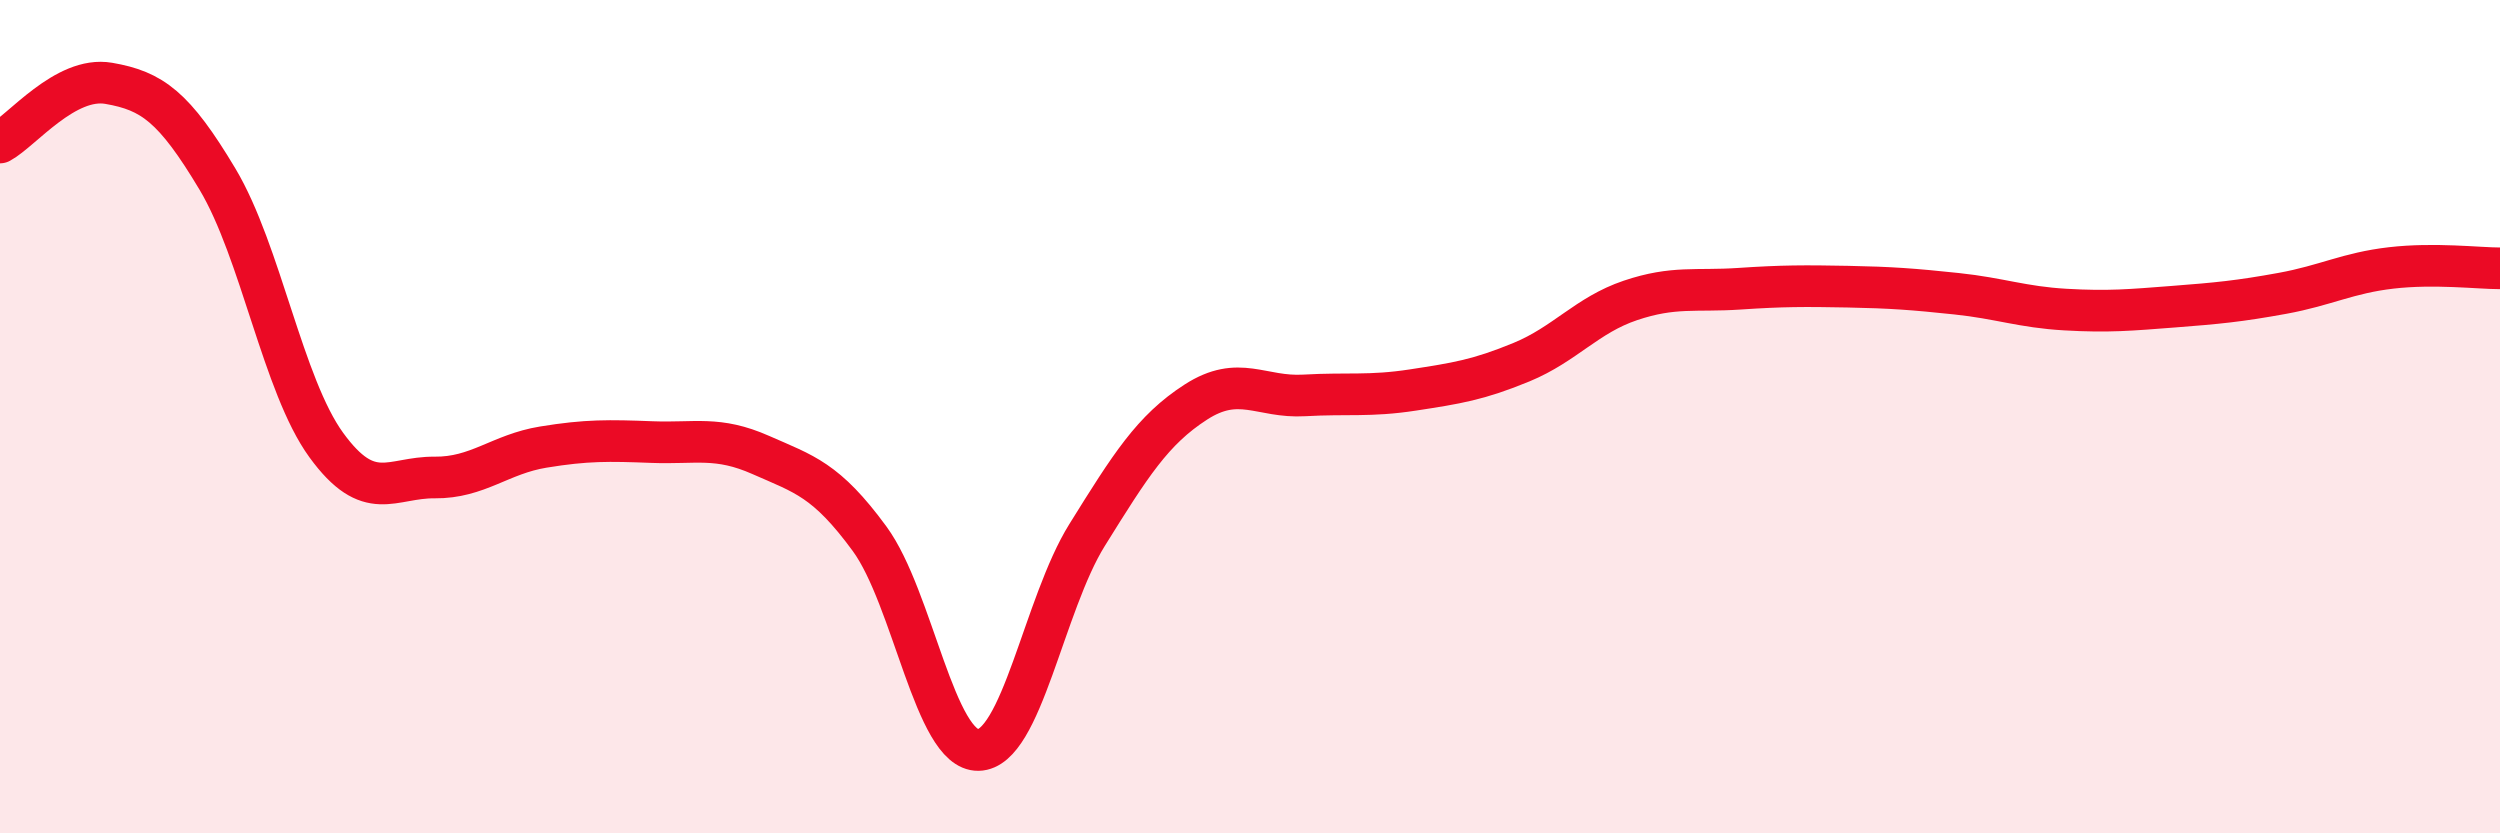
    <svg width="60" height="20" viewBox="0 0 60 20" xmlns="http://www.w3.org/2000/svg">
      <path
        d="M 0,3.42 C 0.52,3.14 1.57,1.82 2.61,2 C 3.65,2.18 4.18,2.56 5.22,4.3 C 6.26,6.04 6.79,9.25 7.83,10.68 C 8.87,12.11 9.39,11.45 10.43,11.46 C 11.47,11.47 12,10.9 13.04,10.73 C 14.08,10.56 14.61,10.57 15.65,10.61 C 16.69,10.65 17.22,10.46 18.26,10.92 C 19.3,11.38 19.83,11.51 20.87,12.93 C 21.91,14.35 22.44,18.02 23.48,18 C 24.52,17.98 25.05,14.51 26.09,12.84 C 27.13,11.17 27.66,10.32 28.7,9.65 C 29.74,8.98 30.26,9.55 31.3,9.49 C 32.34,9.43 32.87,9.52 33.91,9.36 C 34.95,9.2 35.48,9.12 36.52,8.69 C 37.56,8.26 38.09,7.56 39.13,7.21 C 40.17,6.86 40.7,7 41.74,6.93 C 42.78,6.86 43.31,6.86 44.35,6.88 C 45.39,6.9 45.92,6.94 46.96,7.05 C 48,7.16 48.53,7.37 49.57,7.43 C 50.61,7.49 51.13,7.44 52.17,7.36 C 53.21,7.28 53.74,7.23 54.78,7.04 C 55.82,6.85 56.35,6.55 57.39,6.43 C 58.43,6.31 59.48,6.44 60,6.44L60 20L0 20Z"
        fill="#EB0A25"
        opacity="0.1"
        stroke-linecap="round"
        stroke-linejoin="round"
      />
      <path
        d="M 0,3.42 C 0.52,3.14 1.57,1.82 2.61,2 C 3.65,2.18 4.18,2.56 5.22,4.3 C 6.26,6.04 6.79,9.25 7.83,10.68 C 8.87,12.11 9.39,11.45 10.43,11.46 C 11.47,11.47 12,10.9 13.04,10.73 C 14.08,10.56 14.61,10.57 15.65,10.61 C 16.69,10.65 17.22,10.46 18.26,10.92 C 19.3,11.38 19.83,11.51 20.87,12.93 C 21.91,14.35 22.44,18.02 23.48,18 C 24.52,17.98 25.05,14.51 26.09,12.84 C 27.13,11.17 27.66,10.32 28.7,9.65 C 29.74,8.98 30.26,9.55 31.3,9.49 C 32.34,9.43 32.87,9.52 33.91,9.36 C 34.95,9.2 35.48,9.12 36.52,8.69 C 37.56,8.26 38.09,7.56 39.13,7.21 C 40.17,6.86 40.7,7 41.74,6.93 C 42.78,6.86 43.31,6.86 44.35,6.88 C 45.39,6.9 45.92,6.94 46.96,7.05 C 48,7.16 48.53,7.37 49.57,7.43 C 50.61,7.49 51.13,7.44 52.17,7.36 C 53.21,7.28 53.74,7.23 54.78,7.04 C 55.82,6.85 56.35,6.55 57.39,6.43 C 58.43,6.31 59.48,6.44 60,6.44"
        stroke="#EB0A25"
        stroke-width="1"
        fill="none"
        stroke-linecap="round"
        stroke-linejoin="round"
      />
    </svg>
  